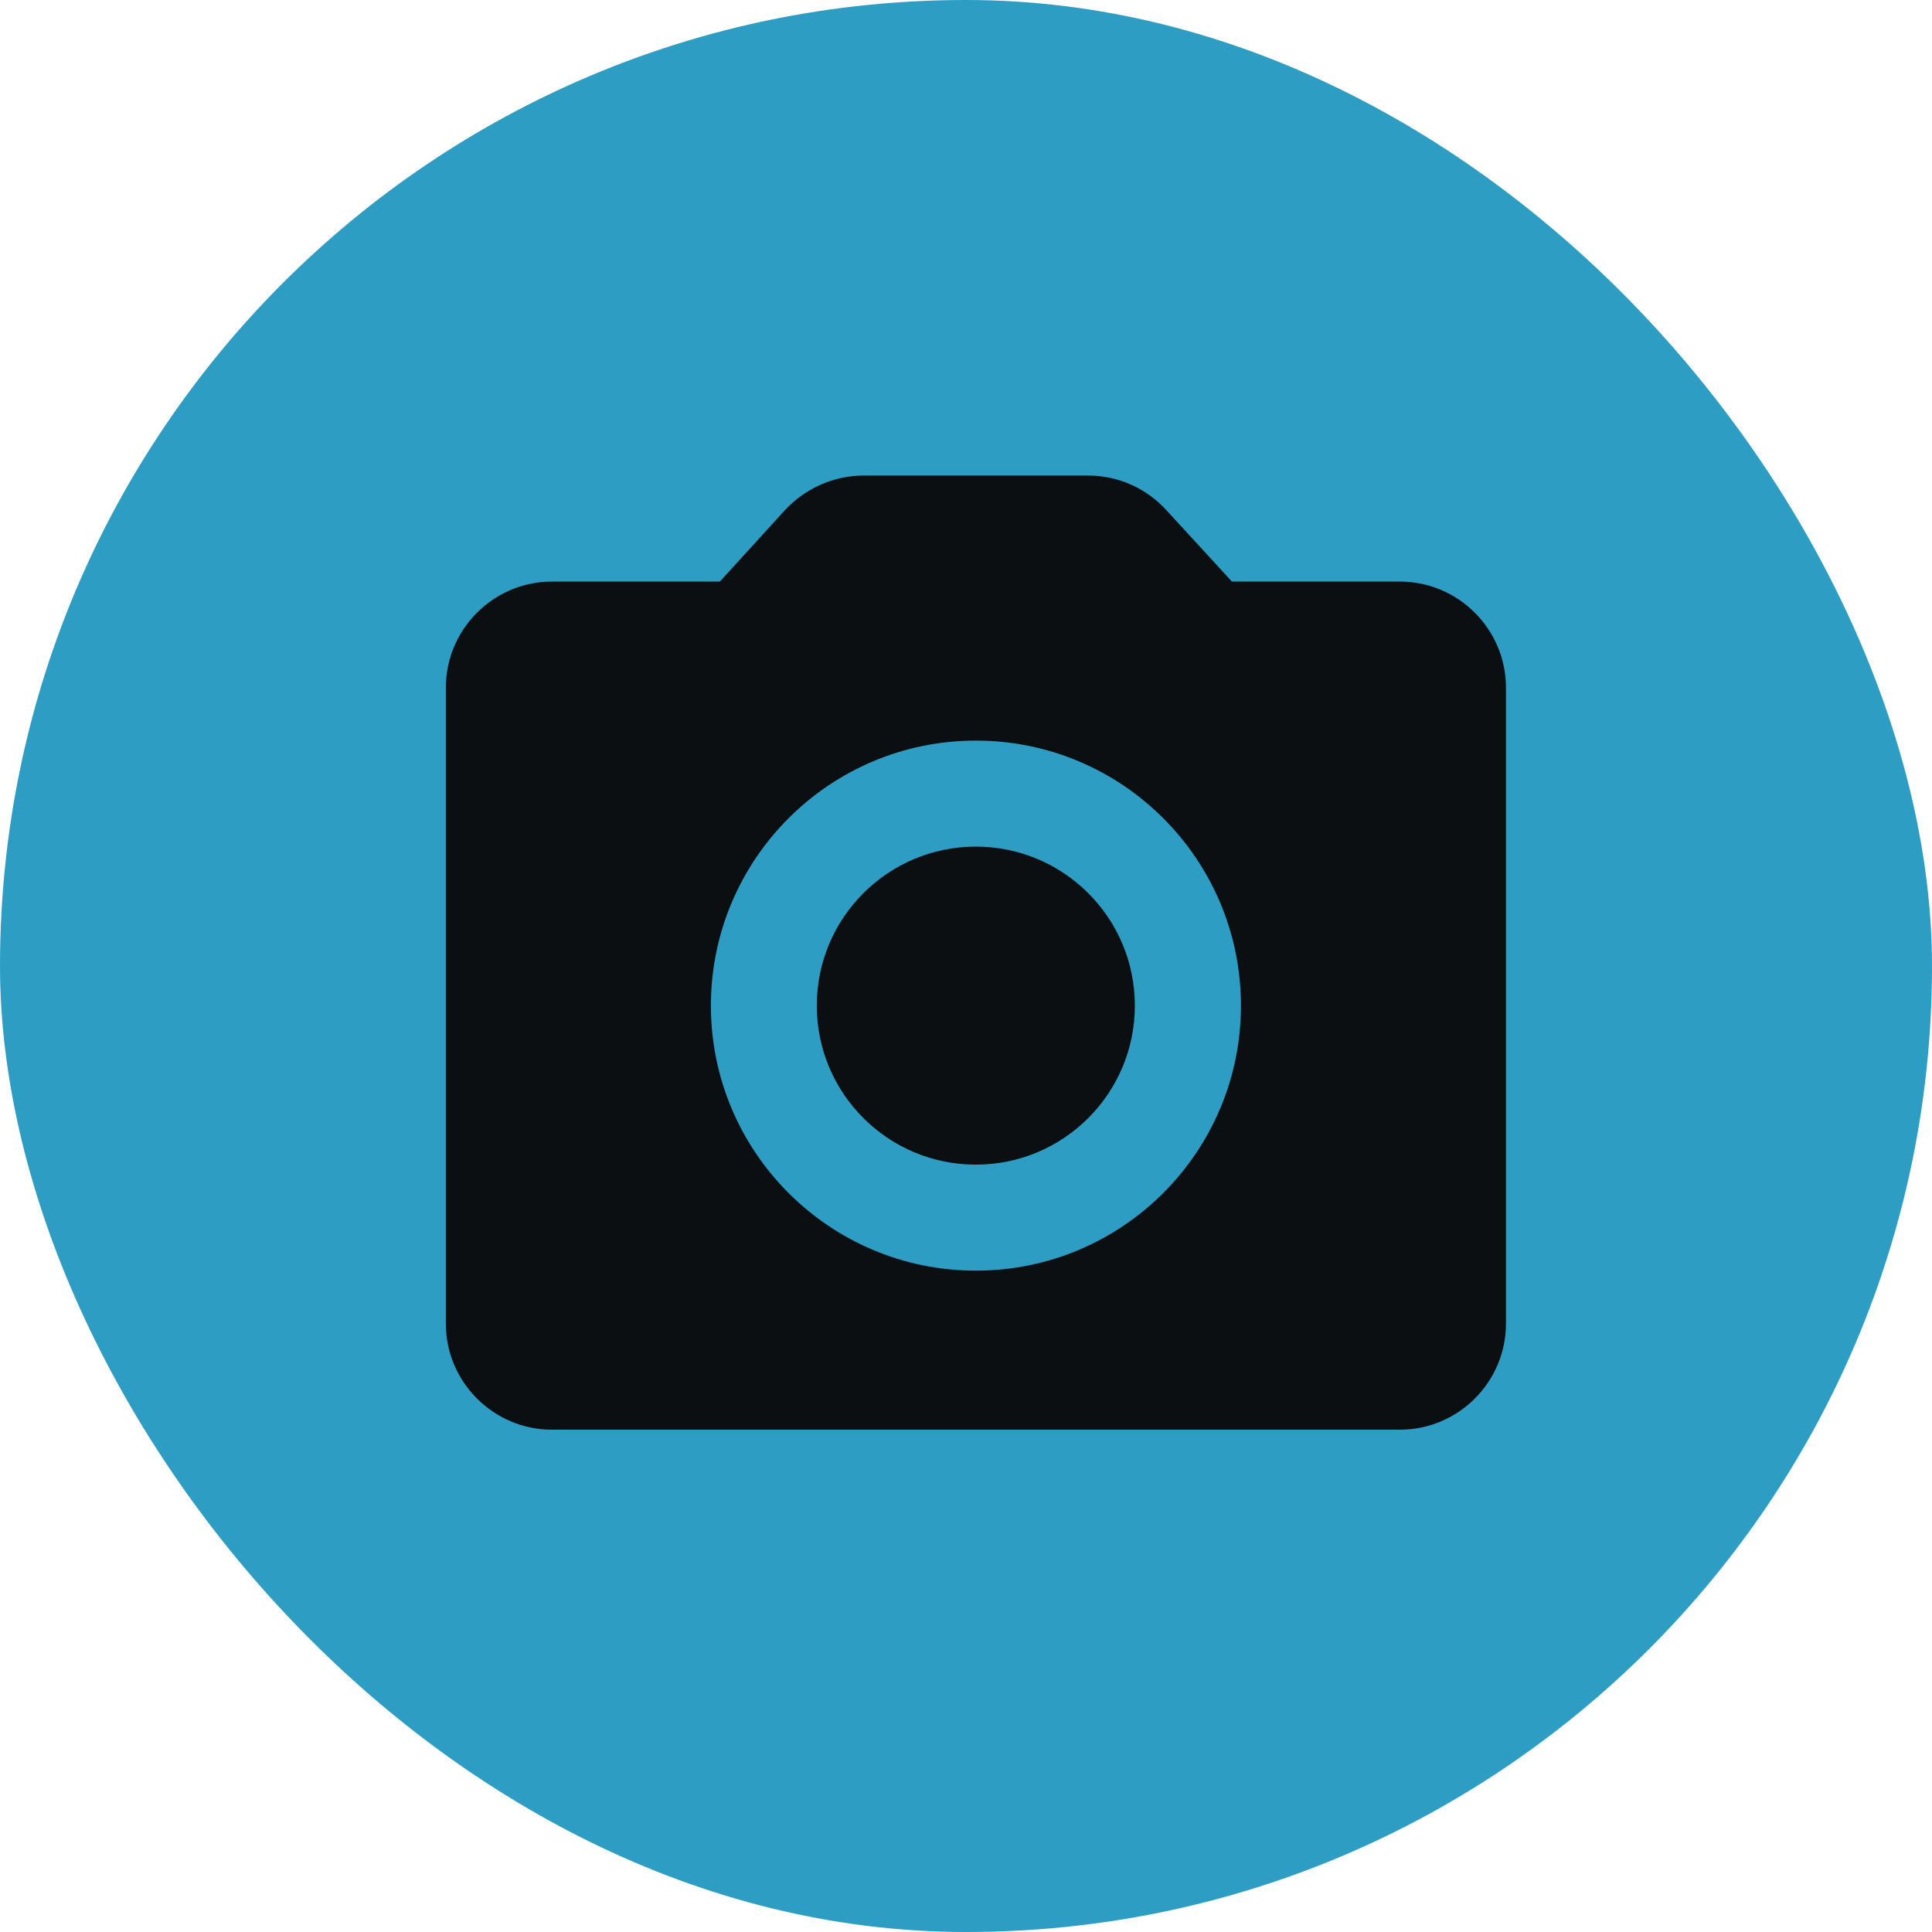 <?xml version="1.0" encoding="UTF-8"?> <svg xmlns="http://www.w3.org/2000/svg" width="48" height="48" viewBox="0 0 48 48" fill="none"><rect width="48" height="48" rx="24" fill="#2E9DC4"></rect><path d="M24.244 28.935C26.426 28.935 28.195 27.166 28.195 24.985C28.195 22.802 26.426 21.034 24.244 21.034C22.062 21.034 20.293 22.802 20.293 24.985C20.293 27.166 22.062 28.935 24.244 28.935Z" fill="#0B0F12"></path><path d="M34.782 14.449H30.607L28.974 12.671C28.729 12.402 28.43 12.187 28.096 12.039C27.763 11.892 27.402 11.816 27.038 11.815H21.454C20.717 11.815 20.006 12.132 19.505 12.671L17.885 14.449H13.711C12.262 14.449 11.077 15.634 11.077 17.083V32.886C11.077 34.335 12.262 35.52 13.711 35.52H34.782C36.23 35.52 37.415 34.335 37.415 32.886V17.083C37.415 15.634 36.23 14.449 34.782 14.449ZM24.246 31.569C20.611 31.569 17.662 28.619 17.662 24.985C17.662 21.35 20.611 18.4 24.246 18.4C27.881 18.4 30.831 21.35 30.831 24.985C30.831 28.619 27.881 31.569 24.246 31.569Z" fill="#0B0F12"></path></svg> 